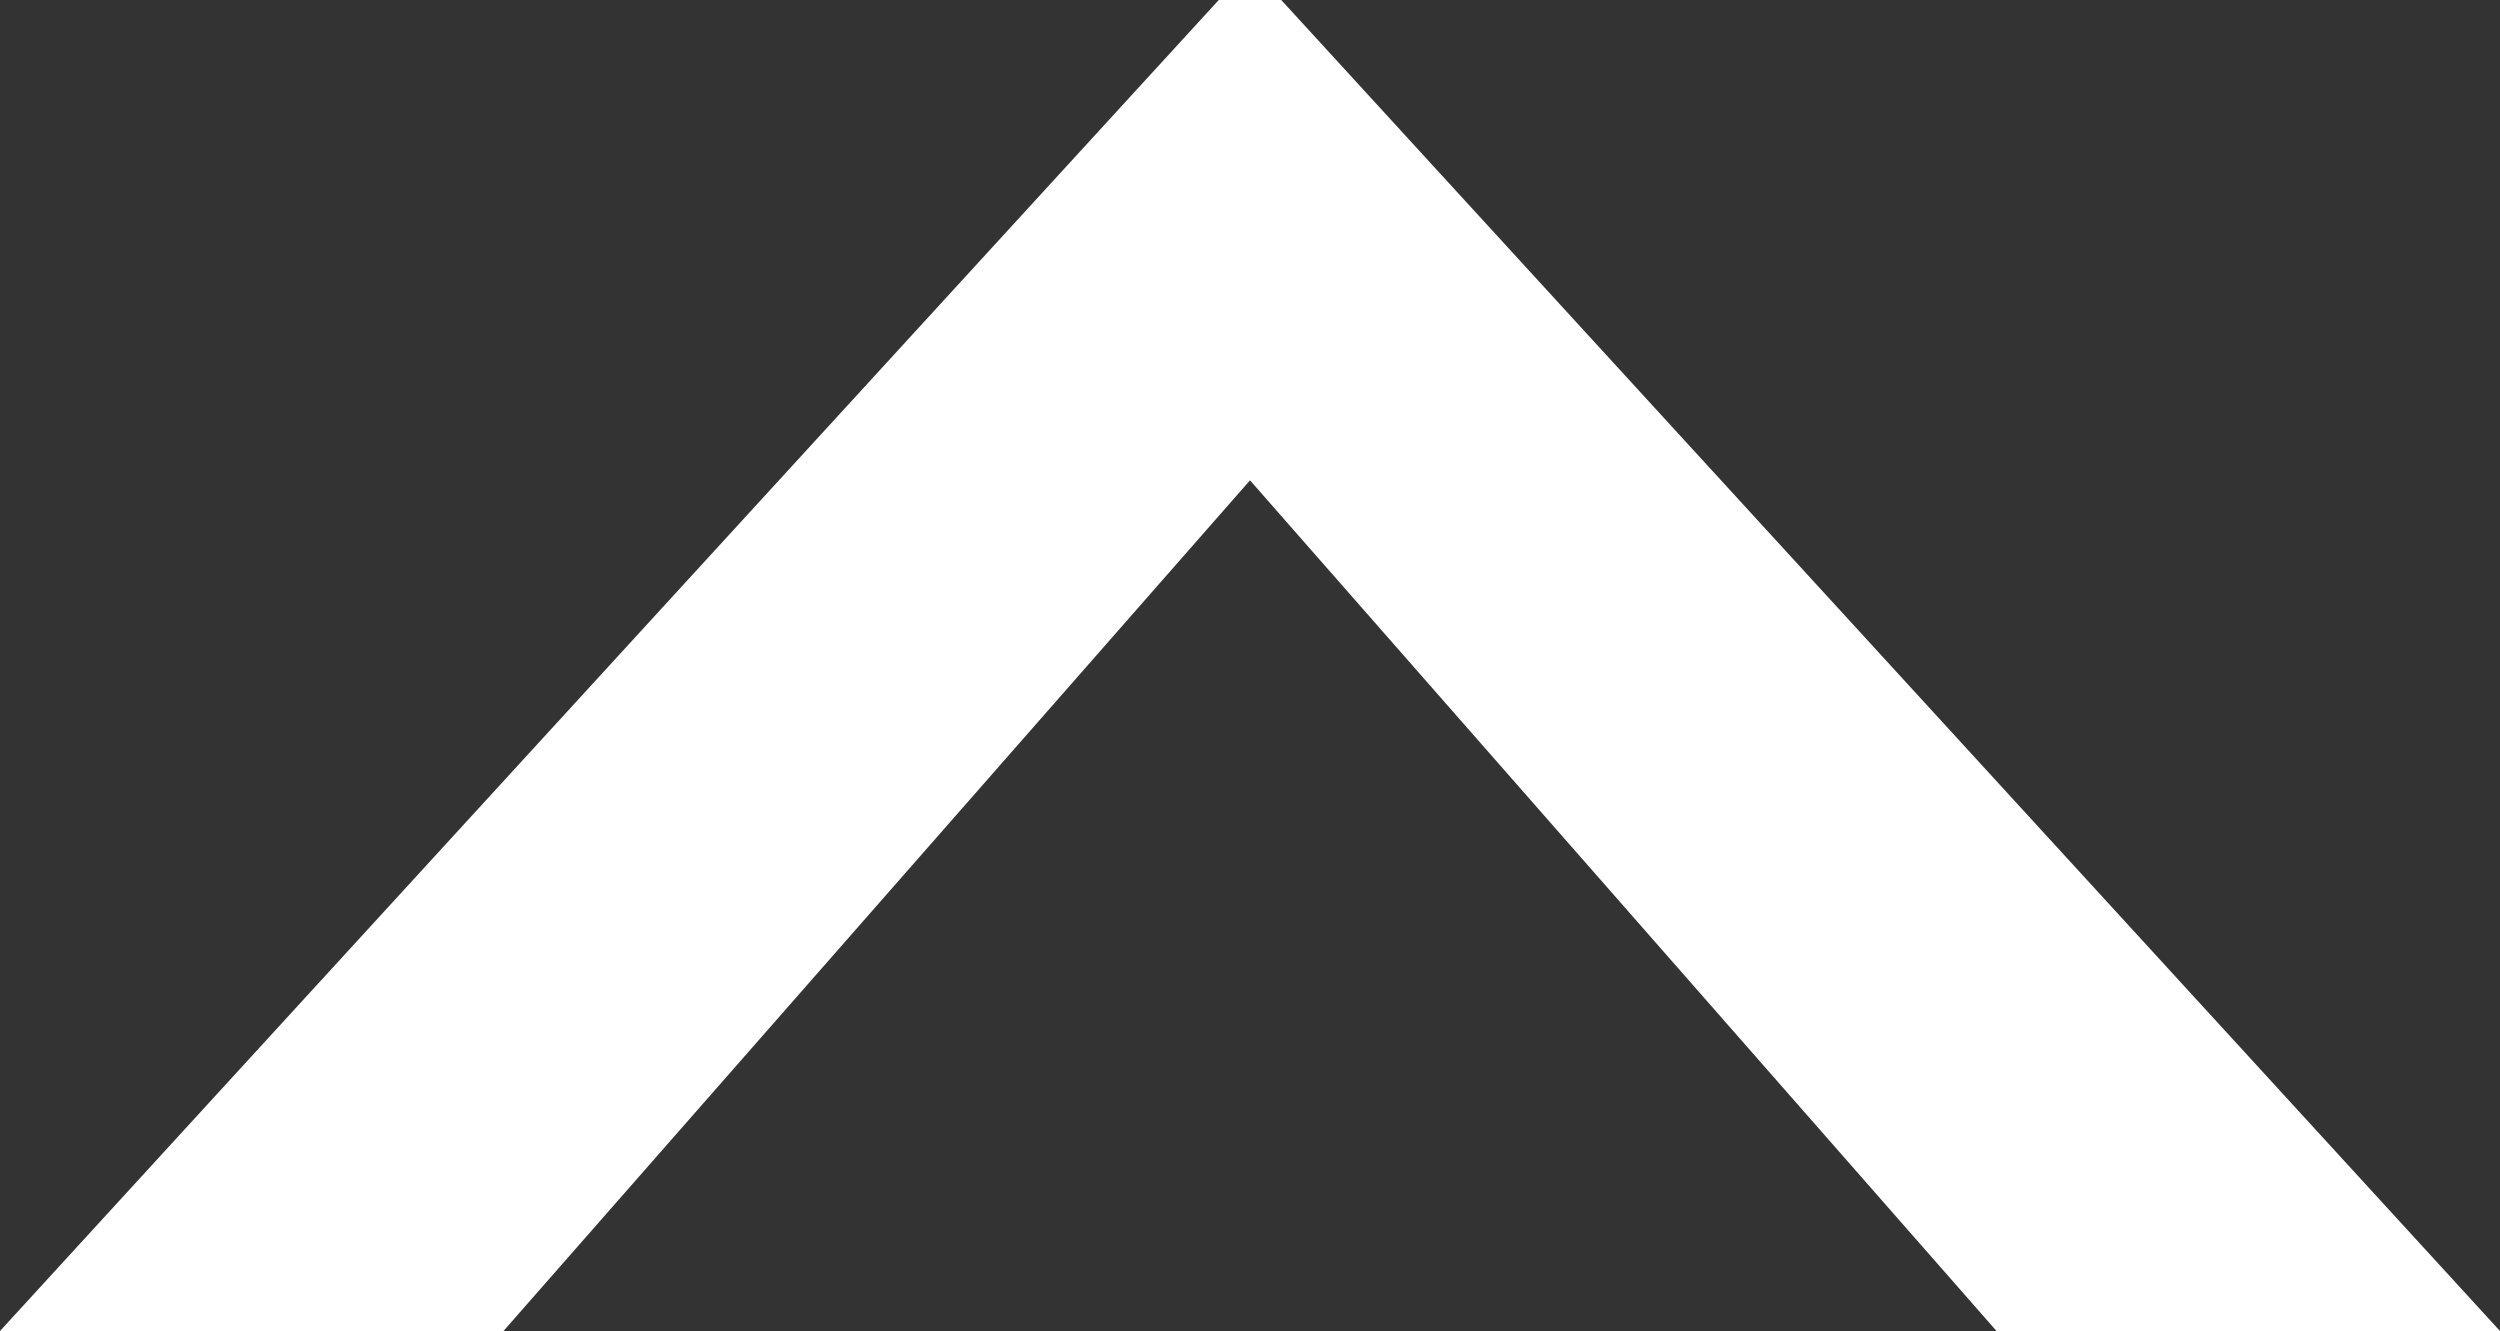 <?xml version="1.0" encoding="utf-8"?> <svg version="1.1" id="Ebene_1" xmlns="http://www.w3.org/2000/svg" xmlns:xlink="http://www.w3.org/1999/xlink" x="0px" y="0px" viewBox="0 0 216 115" style="enable-background:new 0 0 216 115;" xml:space="preserve"><rect x="0" y="0" width="216" height="115" fill="#333333" stroke="none"/> <style type="text/css"> .st0{fill:#FFFFFF;} </style> <path class="st0" d="M110.7,0L216,115h-43.5L108,41.5L43.5,115H0L105.3,0H110.7z"/> </svg>
